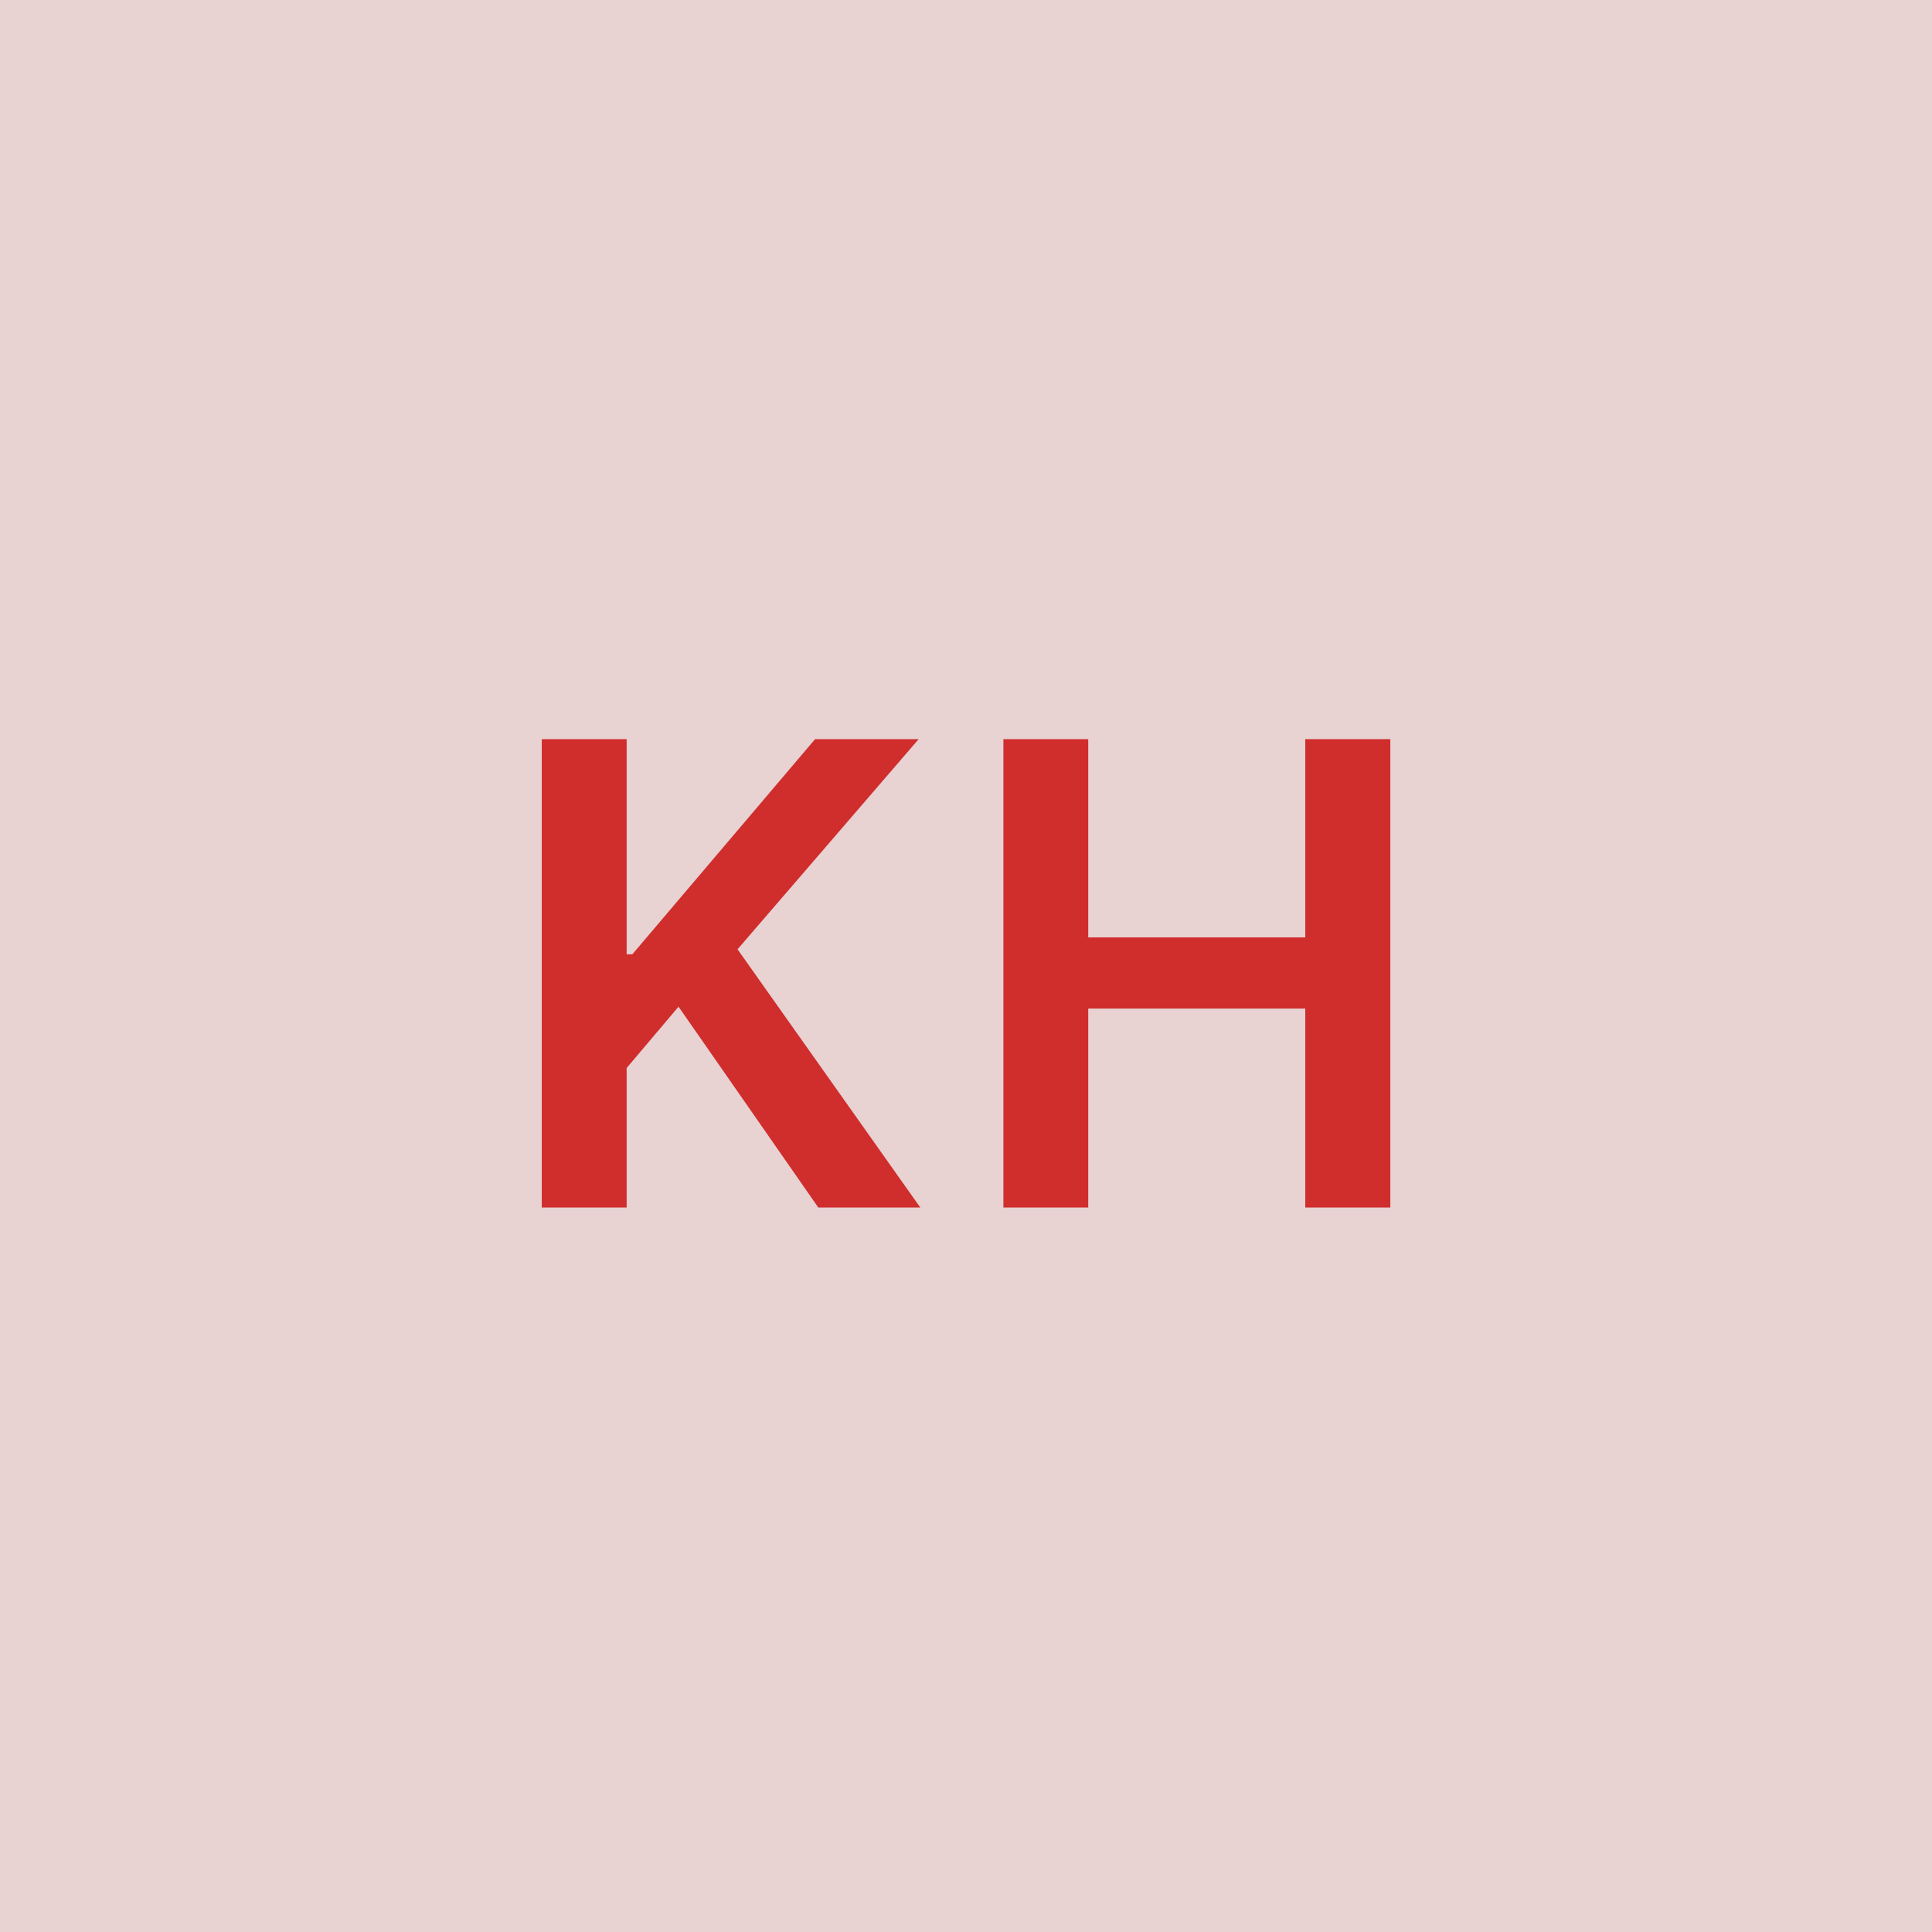 <svg width="48" height="48" viewBox="0 0 48 48" fill="none" xmlns="http://www.w3.org/2000/svg"><g clip-path="url(#clip0_4_4895)"><rect width="48" height="48" fill="#E8D2D2"/><path d="M13.46 30H15.569V26.534L16.858 25.011L20.33 30H22.864L18.324 23.585L22.824 18.364H20.25L15.71 23.71H15.569V18.364H13.46V30ZM24.929 30H27.037V25.057H32.429V30H34.542V18.364H32.429V23.29H27.037V18.364H24.929V30Z" fill="#D02D2D"/></g><defs><clipPath id="clip0_4_4895"><rect width="48" height="48" fill="white"/></clipPath></defs></svg>